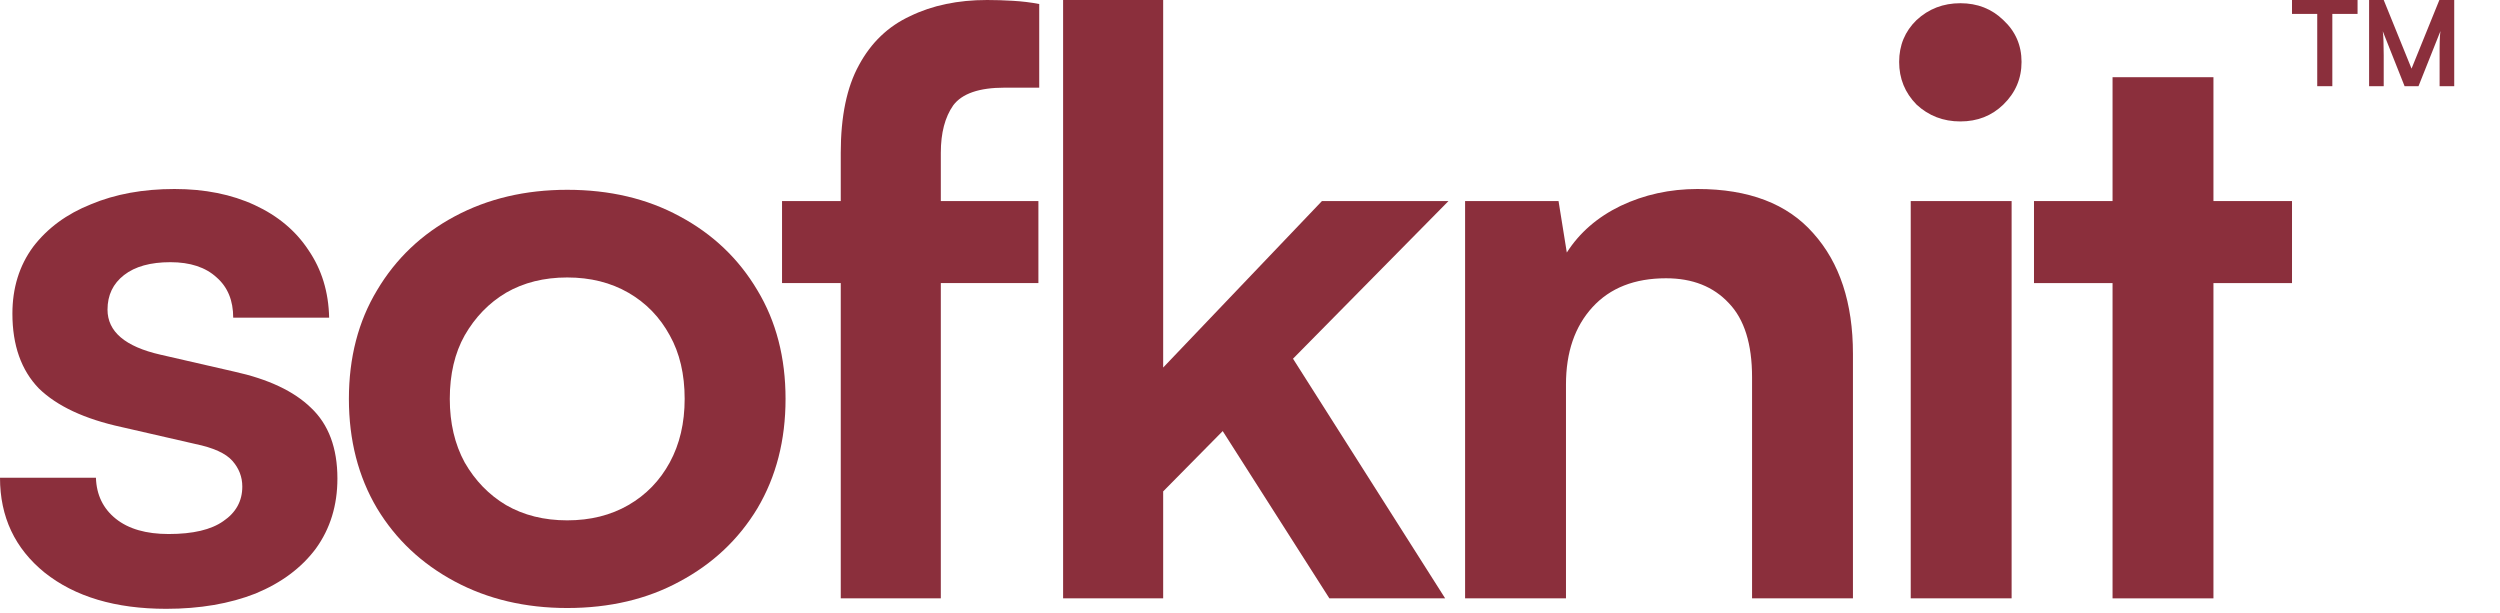 <svg xmlns="http://www.w3.org/2000/svg" fill="none" viewBox="0 0 502 123" height="123" width="502">
<path fill="#8B2F3C" d="M0 95.927H19.263C19.374 99.372 20.702 102.117 23.248 104.163C25.795 106.208 29.337 107.231 33.876 107.231C38.747 107.231 42.401 106.37 44.836 104.647C47.382 102.925 48.655 100.61 48.655 97.703C48.655 95.765 47.991 94.043 46.663 92.535C45.334 91.028 42.843 89.898 39.19 89.144L24.411 85.753C16.993 84.138 11.458 81.554 7.805 78.001C4.262 74.341 2.491 69.334 2.491 62.982C2.491 57.814 3.875 53.346 6.642 49.578C9.521 45.81 13.396 42.957 18.267 41.019C23.138 38.974 28.728 37.951 35.039 37.951C41.127 37.951 46.497 39.027 51.146 41.181C55.796 43.334 59.394 46.348 61.94 50.224C64.597 54.1 65.981 58.622 66.092 63.79H46.829C46.829 60.344 45.722 57.653 43.508 55.715C41.294 53.669 38.194 52.647 34.208 52.647C30.223 52.647 27.123 53.508 24.909 55.23C22.695 56.953 21.588 59.268 21.588 62.175C21.588 66.589 25.13 69.603 32.215 71.218L46.995 74.61C53.859 76.117 59.007 78.539 62.438 81.877C65.981 85.214 67.752 89.951 67.752 96.088C67.752 101.471 66.313 106.155 63.435 110.138C60.556 114.014 56.516 117.028 51.312 119.182C46.109 121.227 40.131 122.25 33.378 122.25C23.193 122.25 15.056 119.828 8.967 114.983C2.989 110.138 0 103.786 0 95.927Z"></path>
<path fill="#8B2F3C" d="M70.059 80.1C70.059 71.81 71.941 64.543 75.705 58.299C79.469 51.947 84.672 46.994 91.315 43.441C97.957 39.889 105.485 38.112 113.899 38.112C122.423 38.112 129.951 39.889 136.483 43.441C143.125 46.994 148.328 51.947 152.092 58.299C155.856 64.543 157.738 71.81 157.738 80.1C157.738 88.39 155.856 95.711 152.092 102.063C148.328 108.308 143.125 113.206 136.483 116.759C129.951 120.312 122.423 122.089 113.899 122.089C105.485 122.089 97.957 120.312 91.315 116.759C84.672 113.206 79.469 108.308 75.705 102.063C71.941 95.711 70.059 88.39 70.059 80.1ZM90.318 80.1C90.318 84.945 91.315 89.198 93.307 92.858C95.411 96.519 98.178 99.372 101.61 101.417C105.153 103.463 109.249 104.486 113.899 104.486C118.548 104.486 122.644 103.463 126.187 101.417C129.73 99.372 132.497 96.519 134.49 92.858C136.483 89.198 137.479 84.945 137.479 80.1C137.479 75.148 136.483 70.895 134.49 67.343C132.497 63.682 129.73 60.829 126.187 58.783C122.644 56.738 118.548 55.715 113.899 55.715C109.249 55.715 105.153 56.738 101.61 58.783C98.178 60.829 95.411 63.682 93.307 67.343C91.315 70.895 90.318 75.148 90.318 80.1Z"></path>
<path fill="#8B2F3C" d="M157.033 40.373H208.511V56.845H157.033V40.373ZM208.677 0.807V17.603C207.57 17.603 206.408 17.603 205.19 17.603C204.083 17.603 202.92 17.603 201.703 17.603C196.61 17.603 193.178 18.787 191.407 21.155C189.746 23.524 188.916 26.7 188.916 30.684V120.151H168.823V30.684C168.823 23.363 170.041 17.495 172.476 13.081C174.912 8.559 178.344 5.275 182.772 3.23C187.2 1.077 192.348 0 198.215 0C199.876 0 201.592 0.054 203.363 0.161C205.245 0.269 207.017 0.484 208.677 0.807Z"></path>
<path fill="#8B2F3C" d="M233.564 120.151H213.471V0H233.564V73.802L265.447 40.373H290.855L259.635 72.026L290.19 120.151H266.942L245.52 86.56L233.564 98.672V120.151Z"></path>
<path fill="#8B2F3C" d="M314.449 120.151H294.19V40.373H312.955L314.615 50.709C317.162 46.725 320.76 43.603 325.409 41.342C330.17 39.081 335.317 37.951 340.853 37.951C351.148 37.951 358.898 40.911 364.101 46.833C369.415 52.754 372.072 60.829 372.072 71.057V120.151H351.813V75.74C351.813 69.065 350.263 64.113 347.163 60.883C344.063 57.545 339.856 55.877 334.542 55.877C328.232 55.877 323.306 57.814 319.763 61.69C316.221 65.566 314.449 70.734 314.449 77.194V120.151Z"></path>
<path fill="#8B2F3C" d="M383.674 120.151V40.373H403.933V120.151H383.674ZM393.638 24.385C390.206 24.385 387.272 23.255 384.836 20.994C382.512 18.625 381.349 15.773 381.349 12.435C381.349 9.097 382.512 6.298 384.836 4.037C387.272 1.776 390.206 0.646 393.638 0.646C397.069 0.646 399.948 1.776 402.273 4.037C404.708 6.298 405.926 9.097 405.926 12.435C405.926 15.773 404.708 18.625 402.273 20.994C399.948 23.255 397.069 24.385 393.638 24.385Z"></path>
<path fill="#8B2F3C" d="M408.425 40.373H460.235V56.845H408.425V40.373ZM444.46 120.151H424.2V15.503H444.46V120.151Z"></path>
<path fill="#8B2F3C" d="M468.332 1.444V17.307H465.301V1.444H468.332ZM460.234 2.794V0H473.398V2.794H460.234Z"></path>
<path fill="#8B2F3C" d="M478.65 17.307H475.715V0H478.65L484.238 13.779L489.825 0H492.809V17.307H489.873V11.98C489.873 11.112 489.873 10.386 489.873 9.802C489.873 9.202 489.881 8.697 489.896 8.287C489.912 7.876 489.928 7.513 489.944 7.197C489.96 6.882 489.991 6.566 490.039 6.25L485.635 17.307H482.841L478.461 6.274C478.54 6.795 478.587 7.458 478.603 8.263C478.635 9.068 478.65 10.015 478.65 11.104V17.307Z"></path>
</svg>
